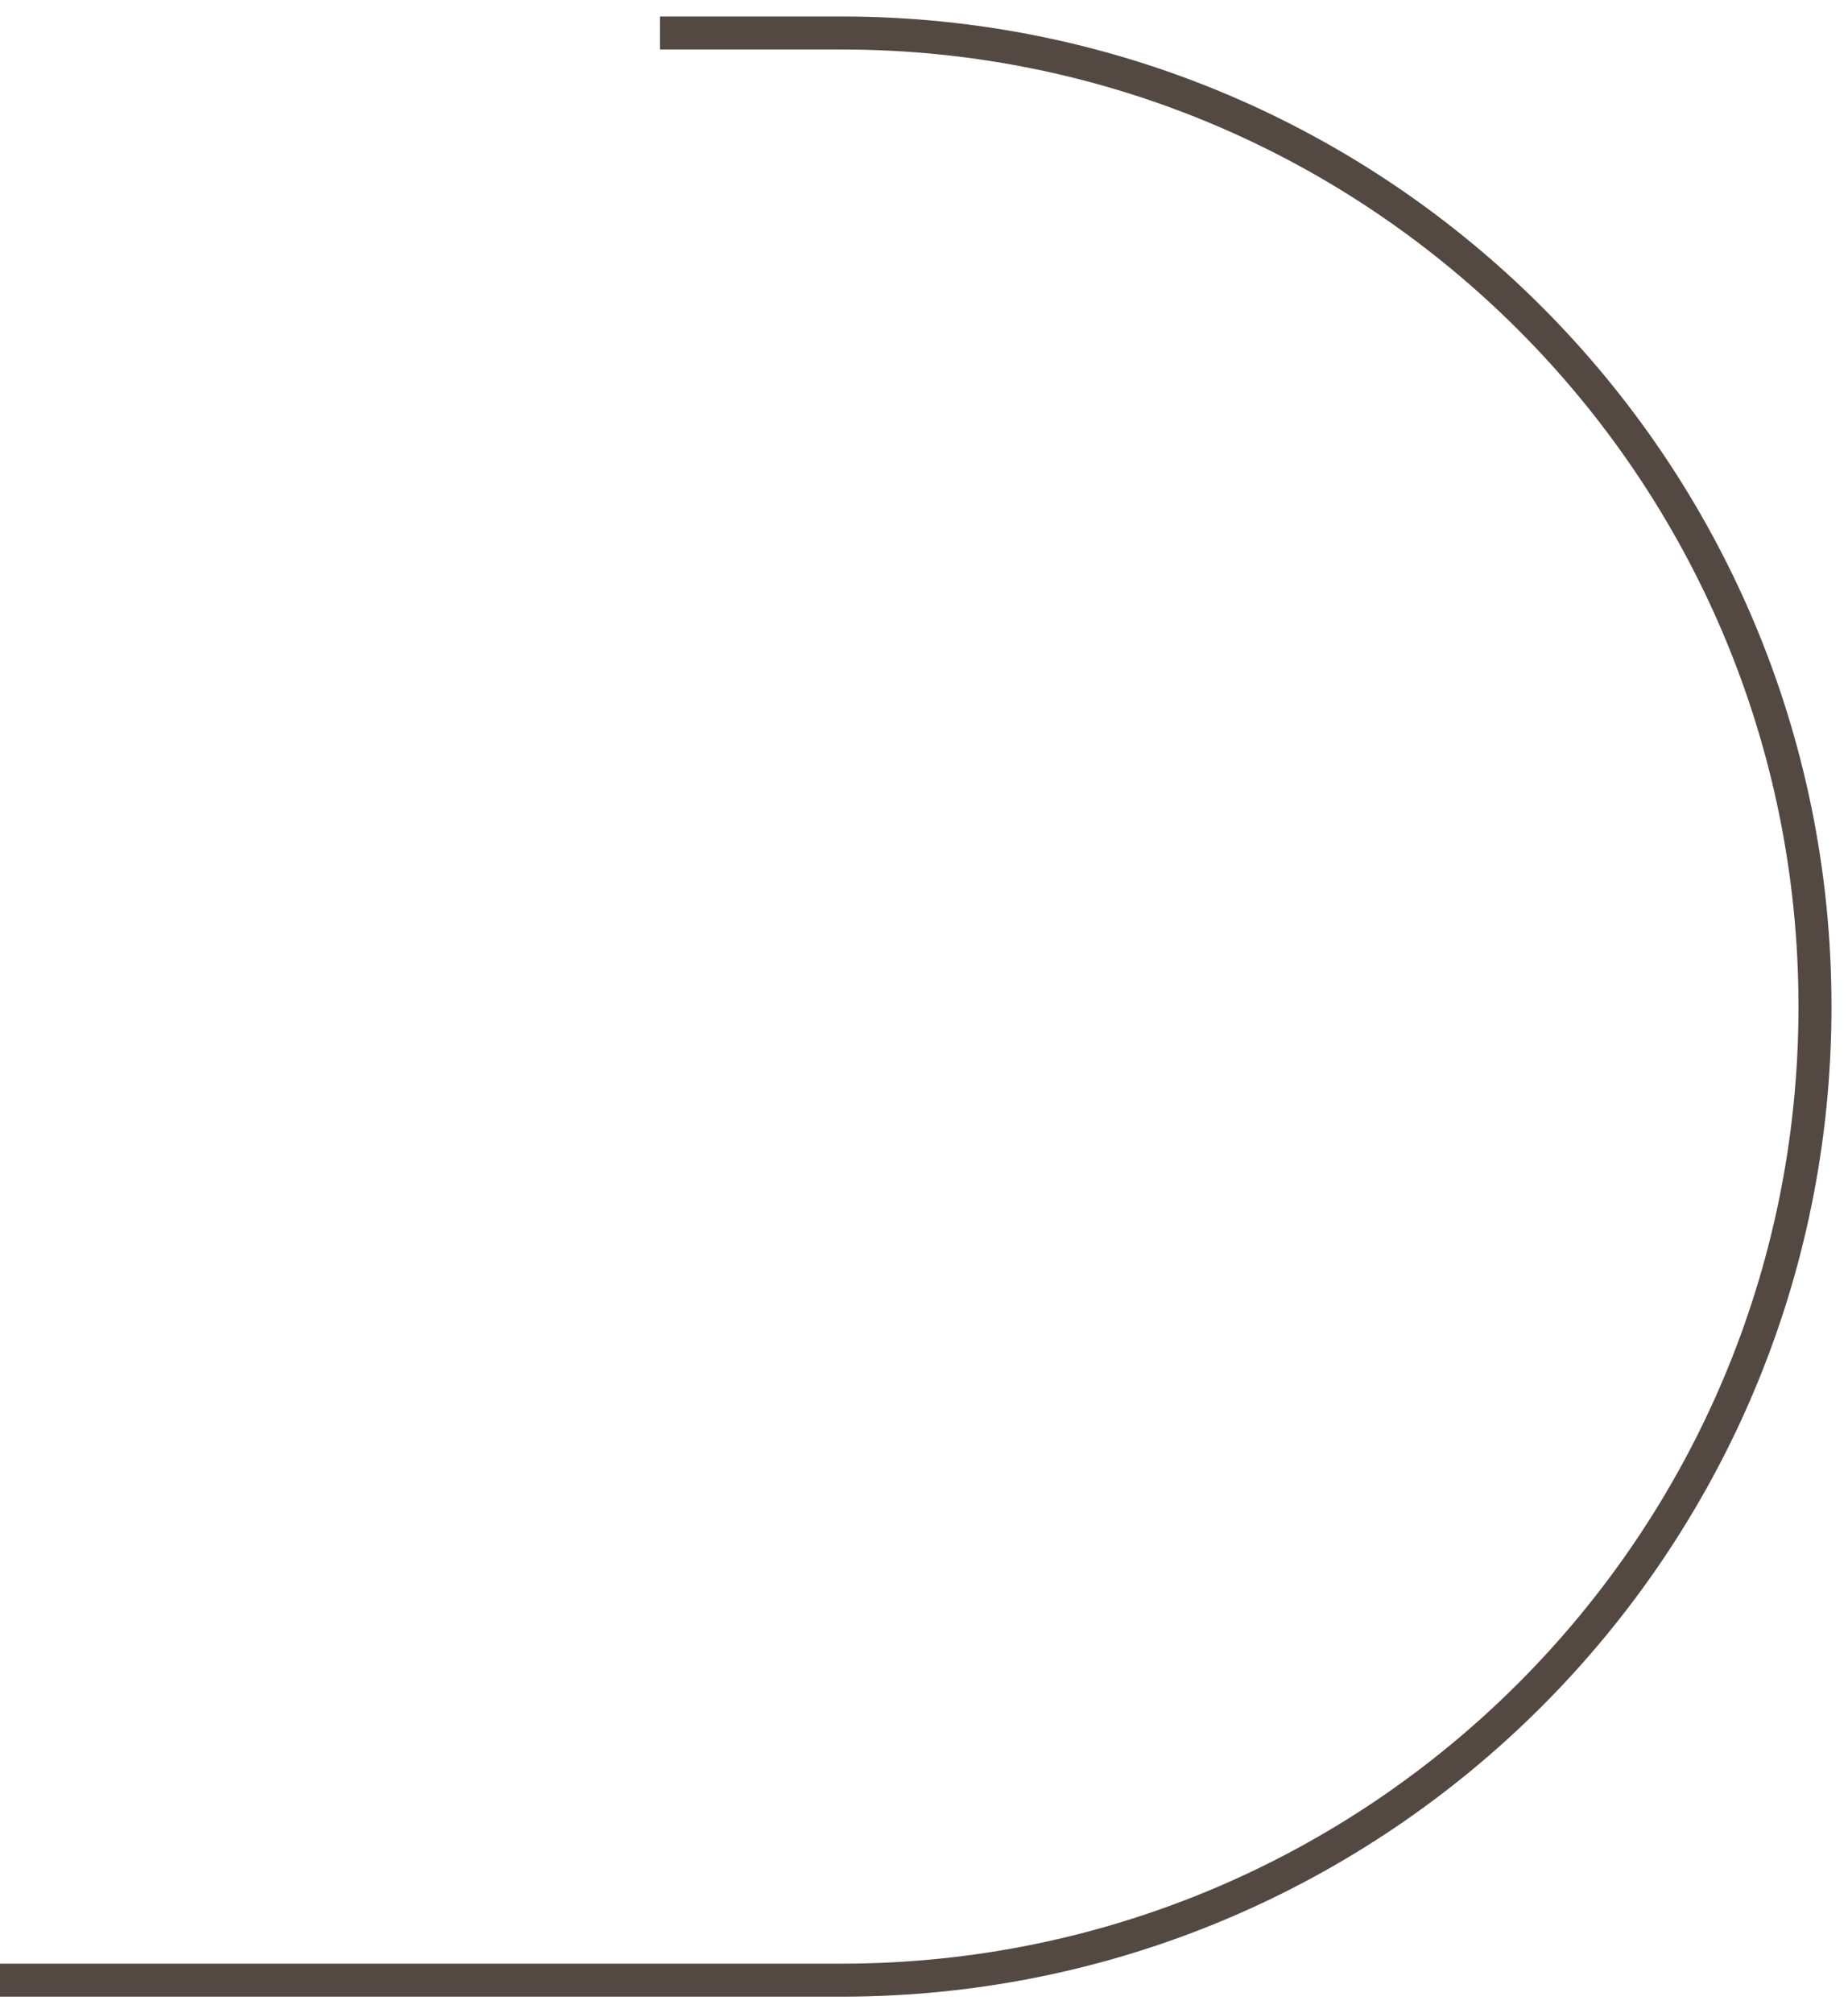 <?xml version="1.0" encoding="UTF-8"?> <svg xmlns="http://www.w3.org/2000/svg" width="56" height="61" viewBox="0 0 56 61" fill="none"> <path d="M20 1H25.5C41.792 1 55 14.208 55 30.5V30.5C55 46.792 41.792 60 25.5 60H0" stroke="#534842"></path> </svg> 